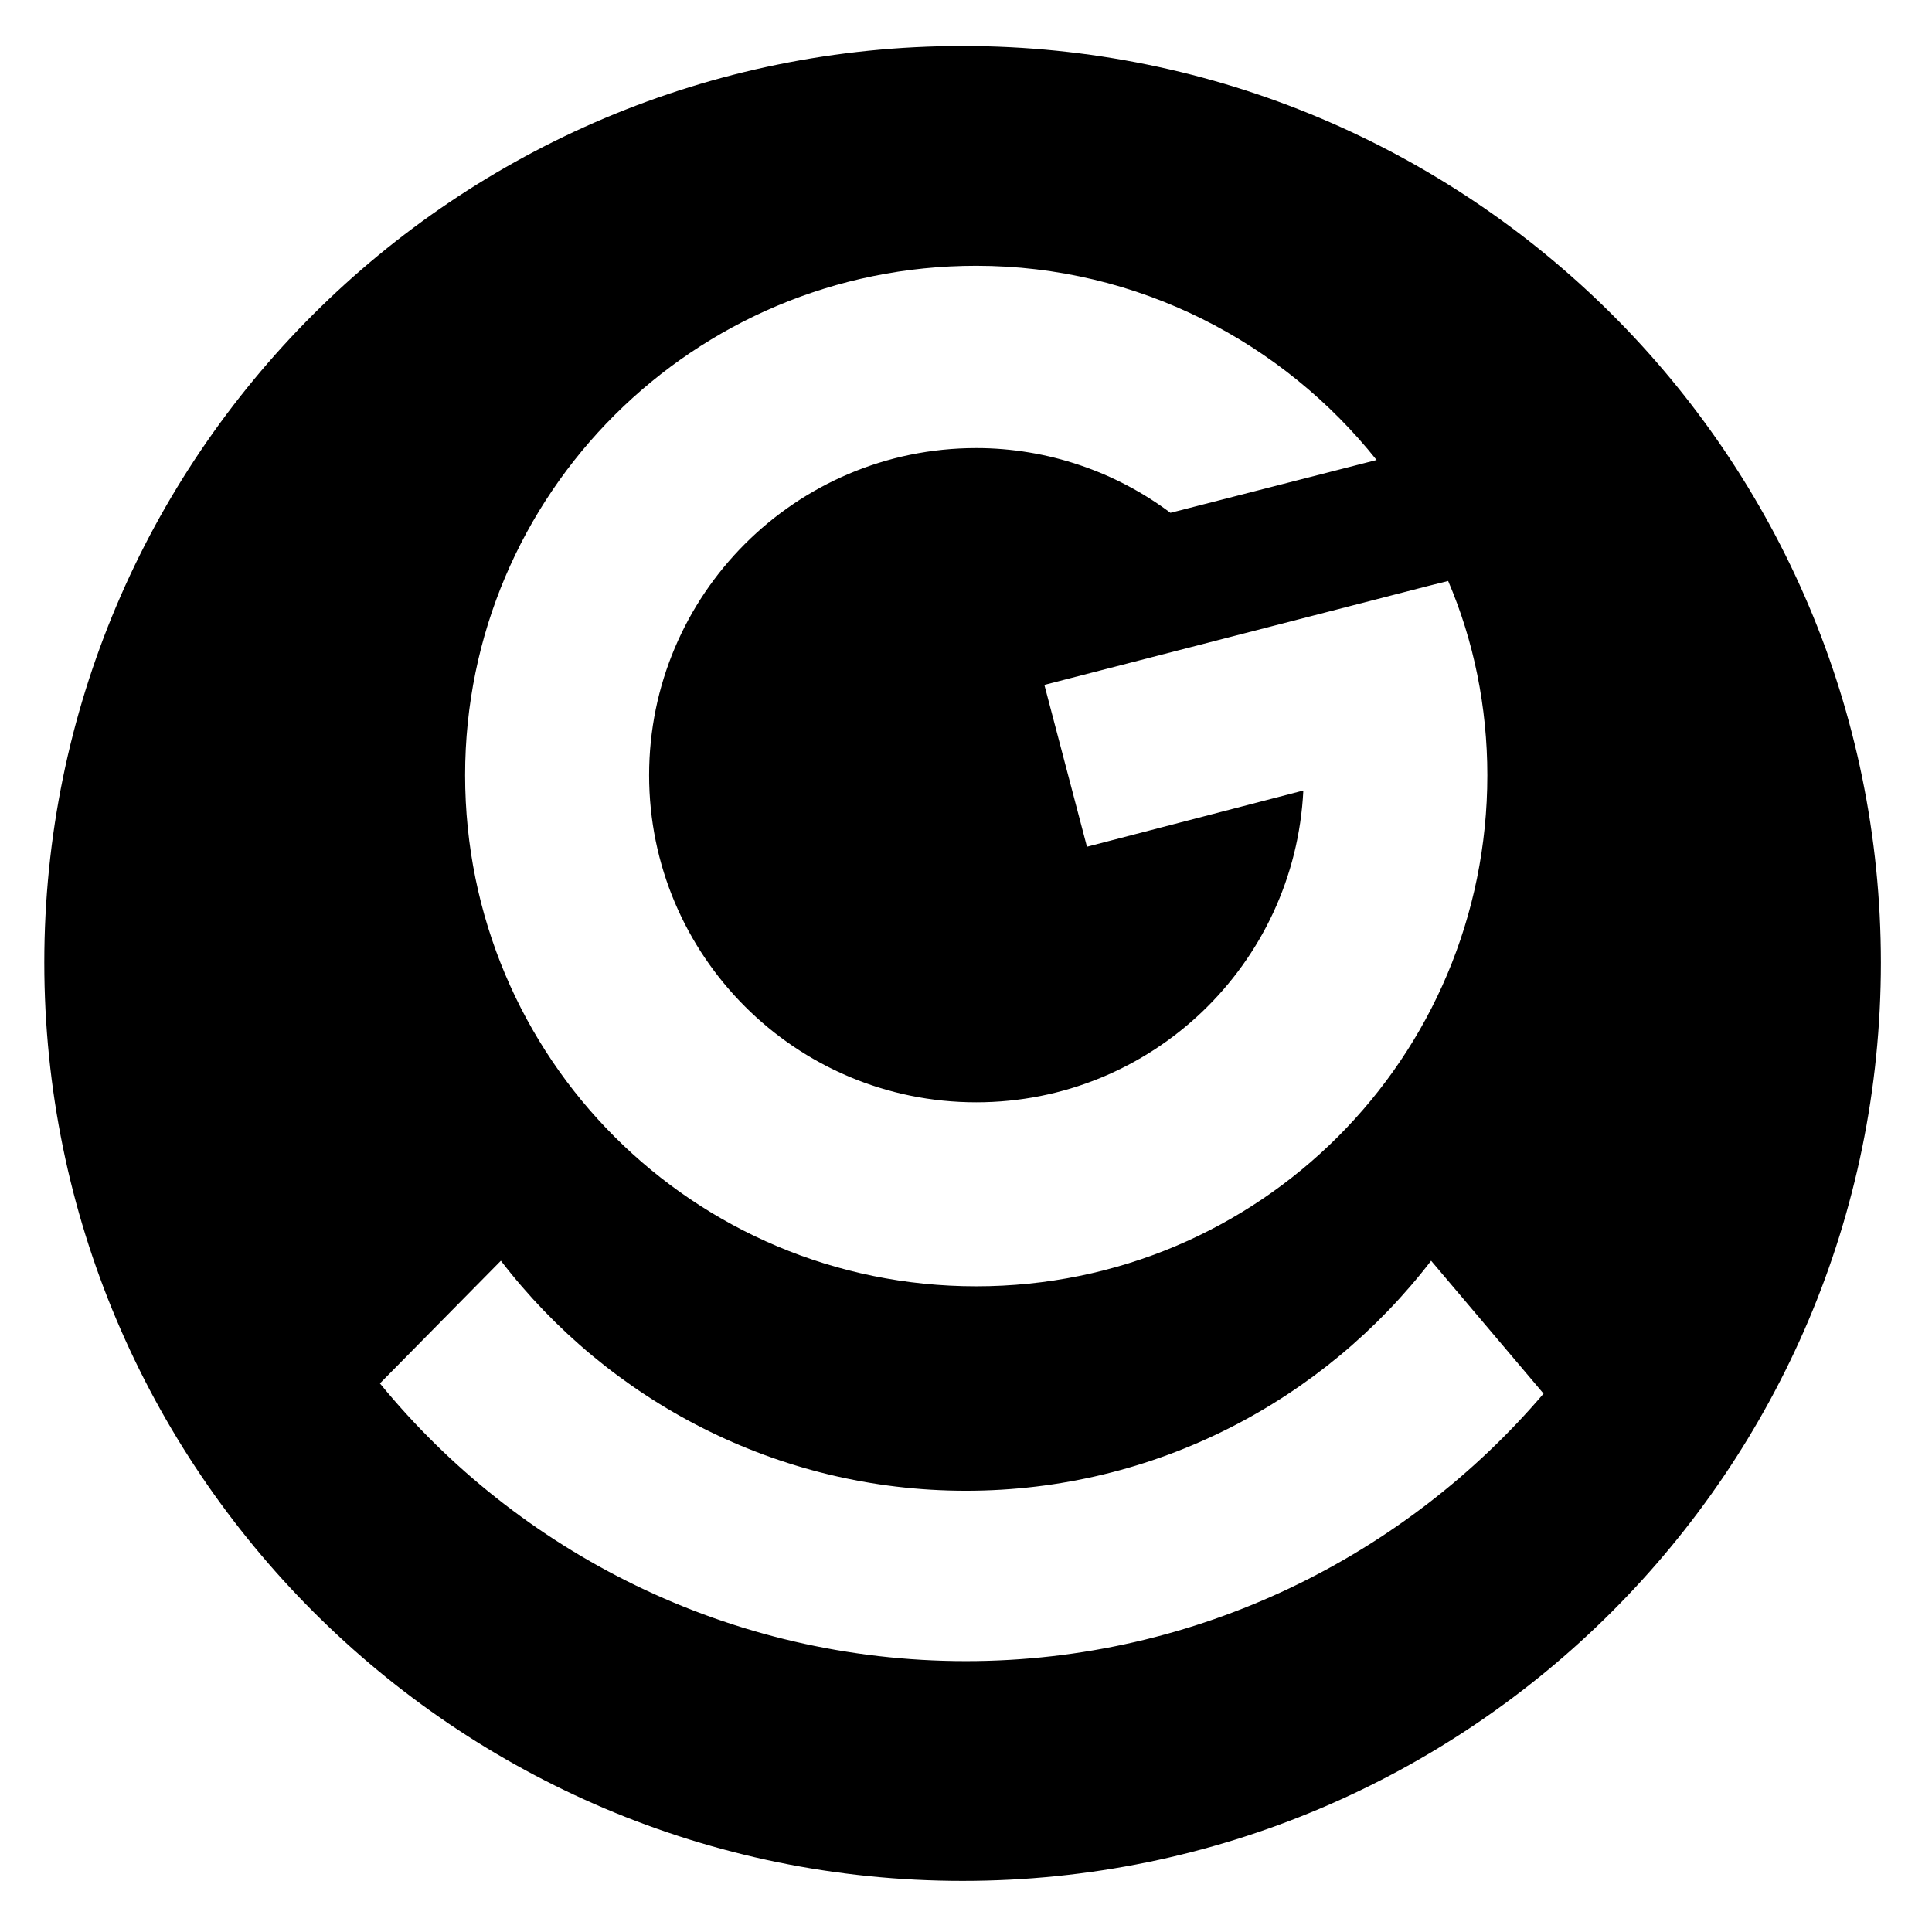 <?xml version="1.0" encoding="utf-8"?>
<!-- Generator: Adobe Illustrator 26.5.0, SVG Export Plug-In . SVG Version: 6.00 Build 0)  -->
<svg version="1.1" id="Ebene_1" xmlns="http://www.w3.org/2000/svg" xmlns:xlink="http://www.w3.org/1999/xlink" x="0px" y="0px"
	 viewBox="0 0 113.4 113.4" style="enable-background:new 0 0 113.4 113.4;" xml:space="preserve">
<path d="M56.5,2.7C26.7,2.7,2.6,26.8,2.6,56.5s24.1,53.9,53.9,53.9c29.7,0,53.9-24.1,53.9-53.9S86.2,2.7,56.5,2.7z M57.3,15.6
	c9.5,0,18,4.5,23.5,11.4l-12.1,3.1c-3.2-2.4-7.2-3.8-11.4-3.8c-10.6,0-19.2,8.6-19.2,19.2s8.6,19.2,19.2,19.2
	c10.3,0,18.7-8.1,19.2-18.3l-12.7,3.3l-2.5-9.5l22.5-5.8l0,0l1.2-0.3c1.5,3.5,2.3,7.4,2.3,11.4c0,16.6-13.4,30-30,30s-30-13.4-30-30
	C27.3,29,40.7,15.6,57.3,15.6z M56.7,97.5c-13.9,0-26.3-6.4-34.4-16.3l7.1-7.2c6.3,8.2,16.2,13.5,27.3,13.5c11.1,0,21-5.3,27.3-13.5
	l6.6,7.8C82.5,91.3,70.3,97.5,56.7,97.5z"/>
</svg>
